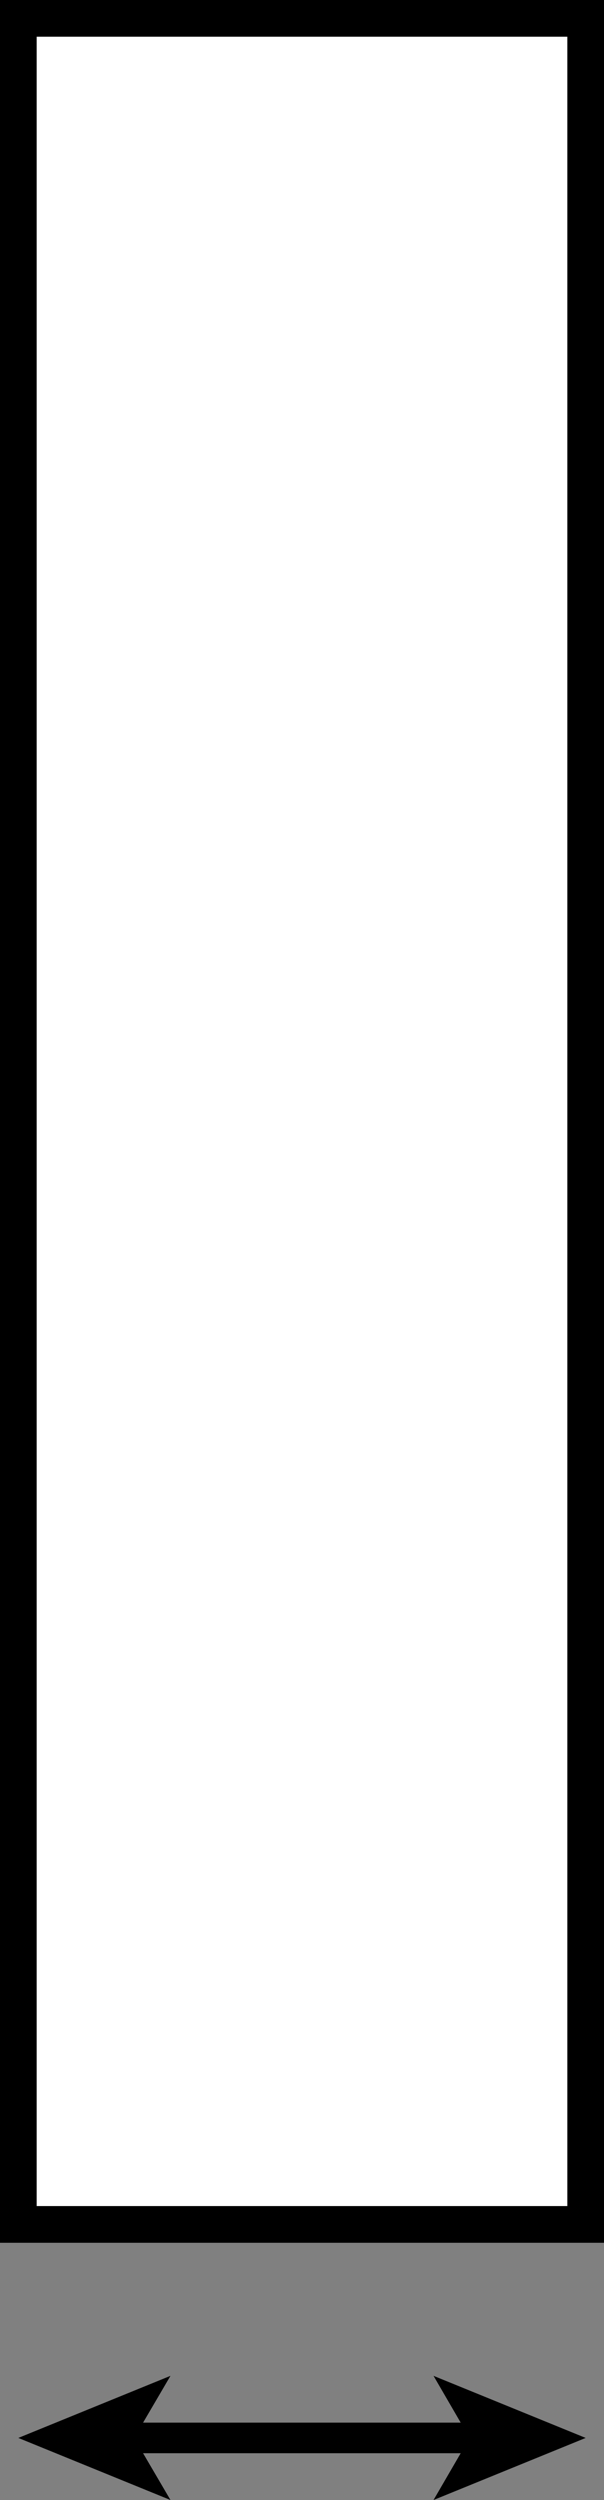 <?xml version="1.0" encoding="UTF-8"?><svg id="_イヤー_2" xmlns="http://www.w3.org/2000/svg" width="19.77" height="81.73" viewBox="0 0 19.77 81.73"><rect x="0" y="0" width="19.77" height="81.73" fill="#808080" stroke="none"/><g id="_イヤー_1-2"><rect x=".6" y=".6" width="18.57" height="72.12" style="fill:#fff; stroke:#000; stroke-miterlimit:10; stroke-width:1.2px;"/><g><line x1="4.13" y1="79.7" x2="15.64" y2="79.7" style="fill:none; stroke:#000; stroke-miterlimit:10;"/><polygon points=".6 79.7 5.58 81.73 4.39 79.7 5.58 77.67 .6 79.7"/><polygon points="19.17 79.7 14.19 81.73 15.37 79.7 14.19 77.67 19.17 79.7"/></g></g></svg>